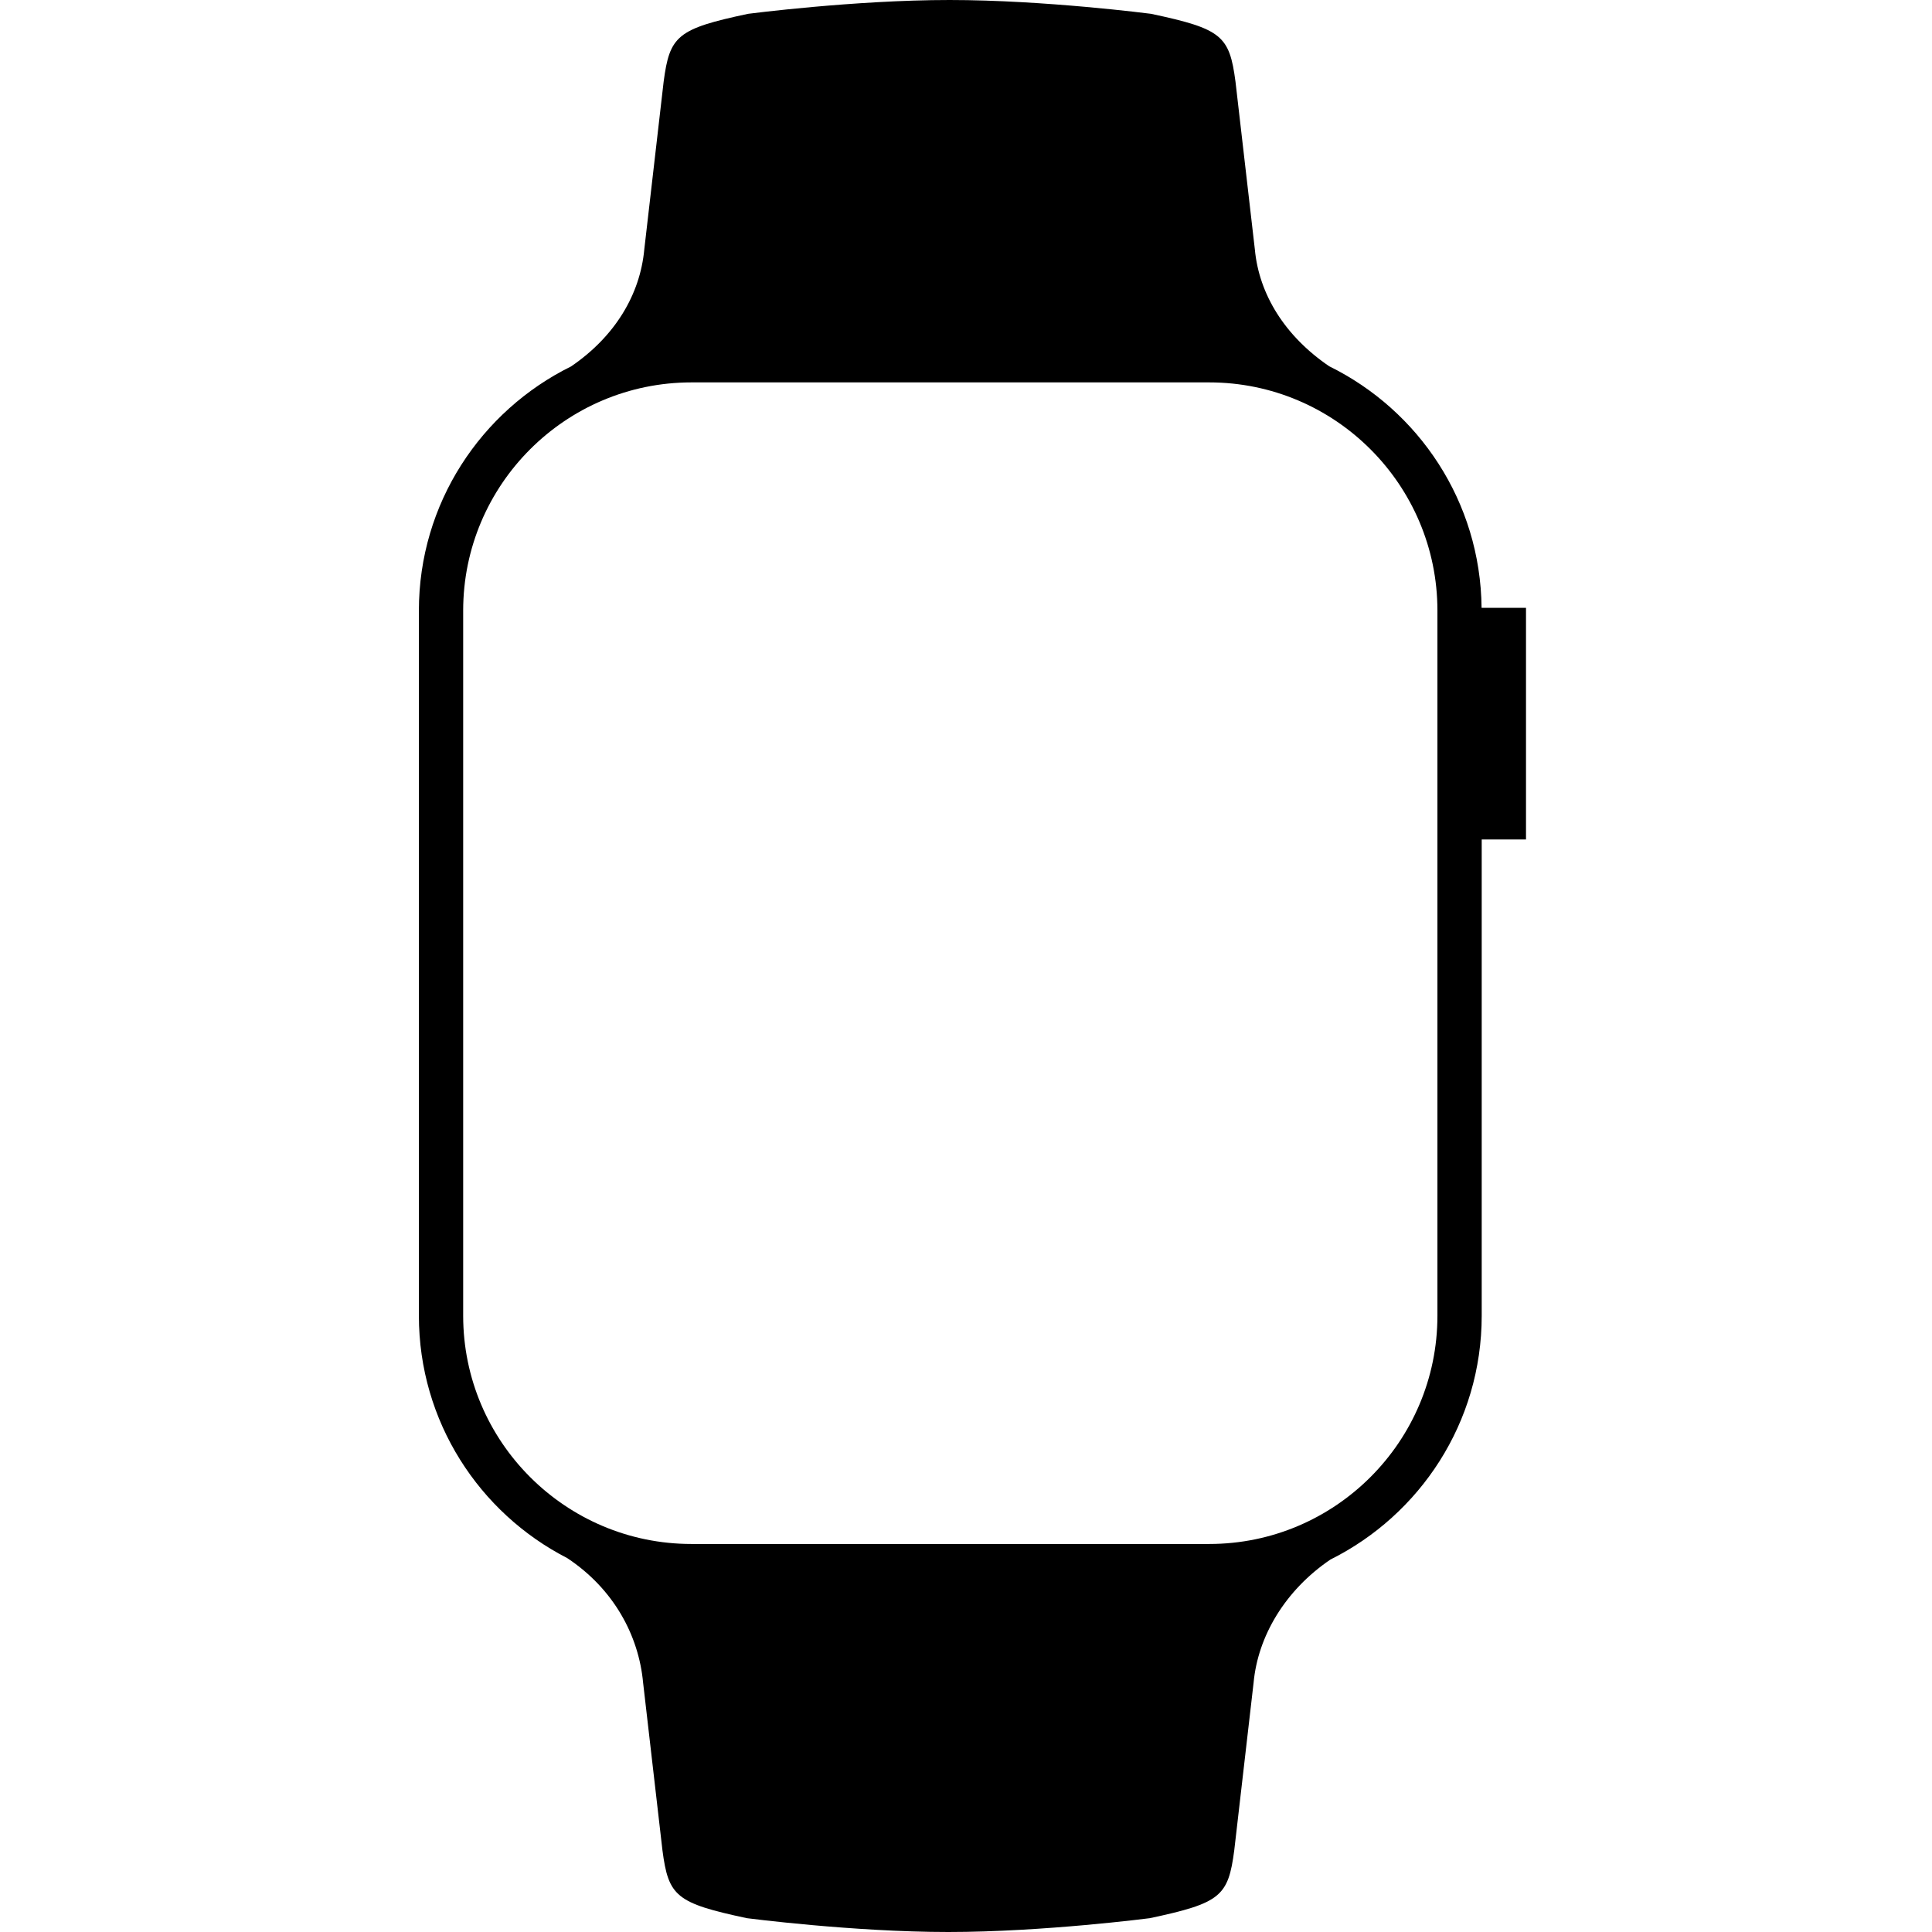 <?xml version="1.0" encoding="utf-8"?>
<svg viewBox="0 0 500 500" xmlns="http://www.w3.org/2000/svg">
  <path d="M 230.082 233.838 L 268.082 233.838 L 268.082 287.838 L 230.082 287.838 L 230.082 233.838 Z" fill="none"/>
  <path d="M 213.833 240.511 L 252.833 240.511 L 252.833 294.511 L 213.833 294.511 L 213.833 240.511 Z" fill="none"/>
  <path d="M 89.849 0 L 469.445 0 L 469.445 539.426 L 89.849 539.426 L 89.849 0 Z" fill="none" style=""/>
  <path d="M 140.745 77.321 L 219.745 77.321 L 219.745 131.321 L 140.745 131.321 L 140.745 77.321 Z" fill="none"/>
  <rect width="85" height="54" fill="none" x="187.56" y="215.306"/>
  <path d="M 394.927 157.311 L 383.431 157.311 C 383.157 129.838 367.158 106.185 344.007 94.793 C 332.604 87.045 325.83 76.225 324.753 64.525 L 319.743 21.134 C 318.175 9.238 316.226 7.472 297.889 3.576 C 297.889 3.576 270.371 0 245.754 0 C 221.123 0 193.607 3.576 193.607 3.576 C 175.27 7.472 173.321 9.238 171.751 21.134 L 166.743 64.525 C 165.666 76.248 159.155 87.079 147.799 94.827 C 124.488 106.333 108.407 130.275 108.407 158.033 L 108.407 340.5 C 108.407 367.869 124.017 391.547 146.801 403.236 C 158.858 411.224 165.31 423.304 166.433 435.463 L 171.441 478.854 C 173 490.762 174.948 492.516 193.297 496.424 C 193.297 496.424 220.815 500 245.432 500 C 270.05 500 297.568 496.424 297.568 496.424 C 315.916 492.516 317.865 490.762 319.424 478.854 L 324.432 435.463 C 325.532 423.544 332.511 411.627 344.304 403.616 C 367.49 392.063 383.465 368.177 383.465 340.5 L 383.465 217.252 L 394.927 217.252 L 394.927 157.311 Z M 372.005 340.5 C 372.005 373.083 345.508 399.581 312.936 399.581 L 178.949 399.581 C 146.364 399.581 119.869 373.083 119.869 340.5 L 119.869 158.033 C 119.869 125.462 146.364 98.964 178.949 98.964 L 312.936 98.964 C 345.508 98.964 372.005 125.462 372.005 158.033 L 372.005 217.252 L 372.005 340.5 Z" style=""/>
  <path d="M 131.879 214.571 L 156.879 214.571 L 156.879 268.571 L 131.879 268.571 L 131.879 214.571 Z" fill="none"/>
</svg>